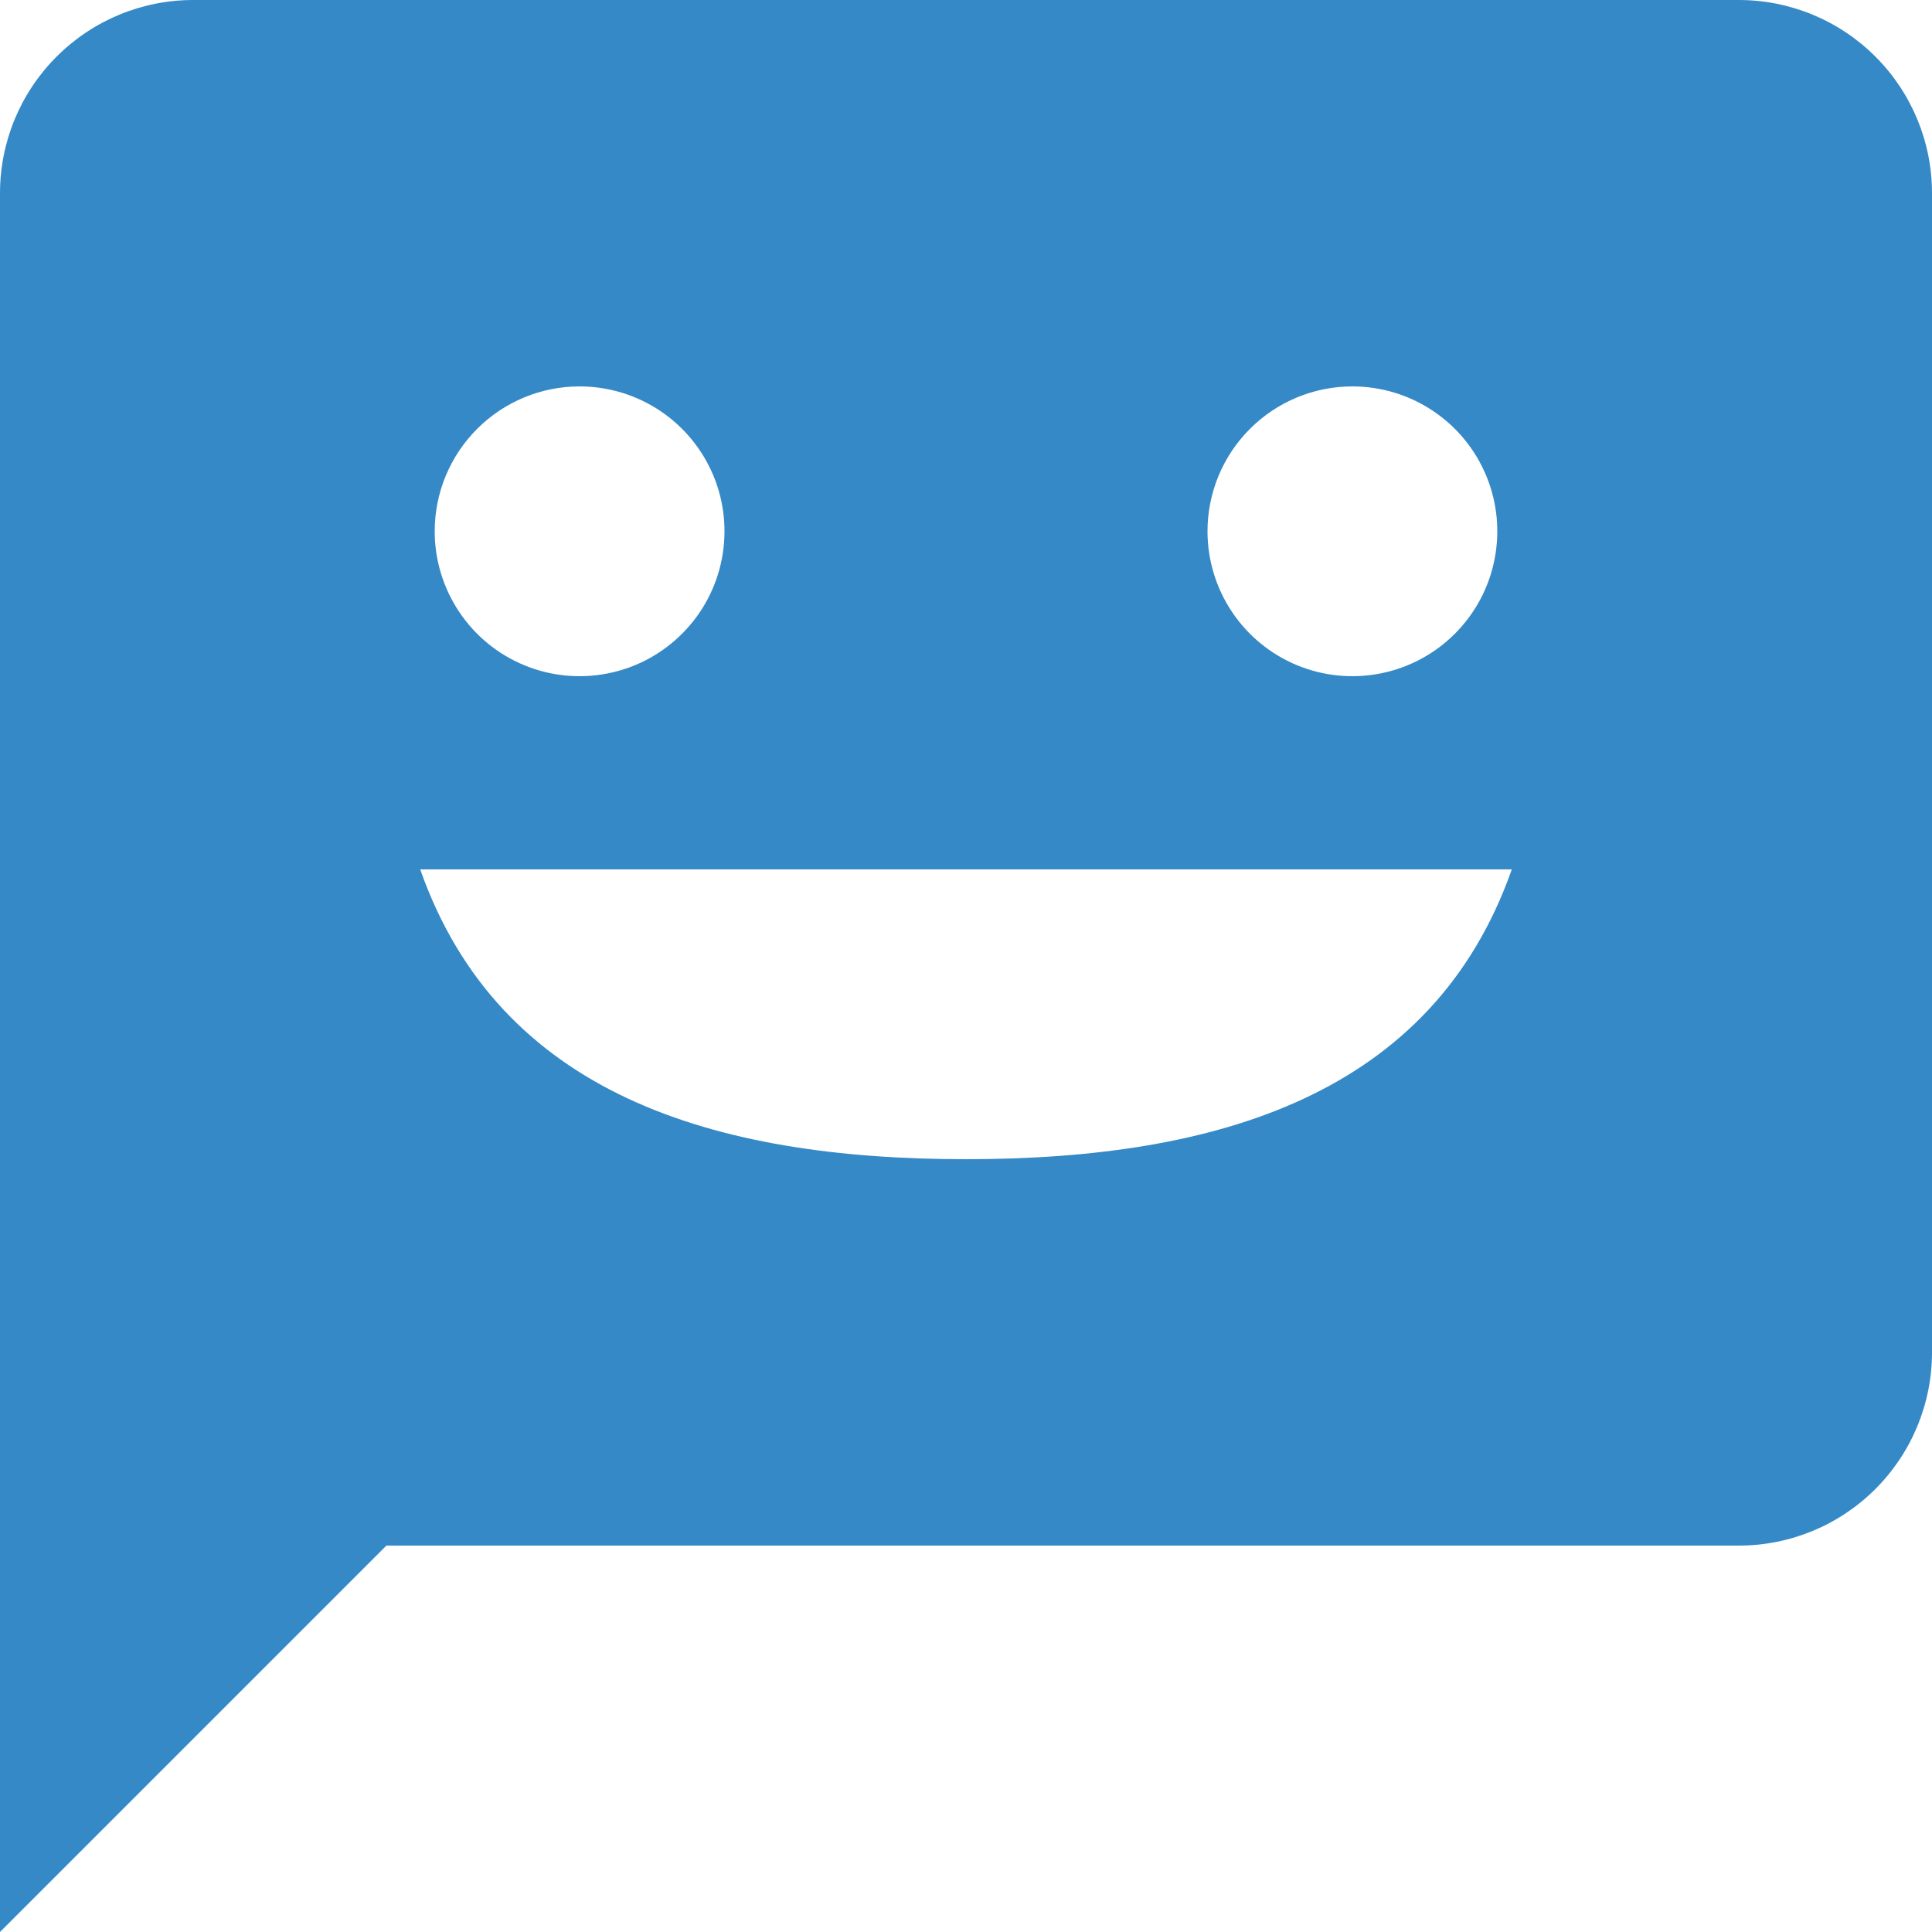 <?xml version="1.0" encoding="UTF-8"?>
<svg xmlns="http://www.w3.org/2000/svg" width="40" height="40" viewBox="0 0 40 40" fill="none">
  <path d="M36 0H4C2.939 0 1.922 0.421 1.172 1.172C0.421 1.922 0 2.939 0 4L0 40L8 32H36C37.061 32 38.078 31.579 38.828 30.828C39.579 30.078 40 29.061 40 28V4C40 2.939 39.579 1.922 38.828 1.172C38.078 0.421 37.061 0 36 0ZM28 8C28.593 8 29.173 8.176 29.667 8.506C30.16 8.835 30.545 9.304 30.772 9.852C30.999 10.4 31.058 11.003 30.942 11.585C30.827 12.167 30.541 12.702 30.121 13.121C29.702 13.541 29.167 13.827 28.585 13.942C28.003 14.058 27.4 13.999 26.852 13.772C26.304 13.545 25.835 13.16 25.506 12.667C25.176 12.173 25 11.593 25 11C25 10.204 25.316 9.441 25.879 8.879C26.441 8.316 27.204 8 28 8ZM12 8C12.593 8 13.173 8.176 13.667 8.506C14.16 8.835 14.545 9.304 14.772 9.852C14.999 10.4 15.058 11.003 14.942 11.585C14.827 12.167 14.541 12.702 14.121 13.121C13.702 13.541 13.167 13.827 12.585 13.942C12.003 14.058 11.4 13.999 10.852 13.772C10.304 13.545 9.835 13.16 9.506 12.667C9.176 12.173 9 11.593 9 11C9 10.204 9.316 9.441 9.879 8.879C10.441 8.316 11.204 8 12 8ZM20 24C14.78 24 10.34 22.66 8.7 18H31.3C29.66 22.66 25.22 24 20 24Z" fill="#3589C7"></path>
</svg>
